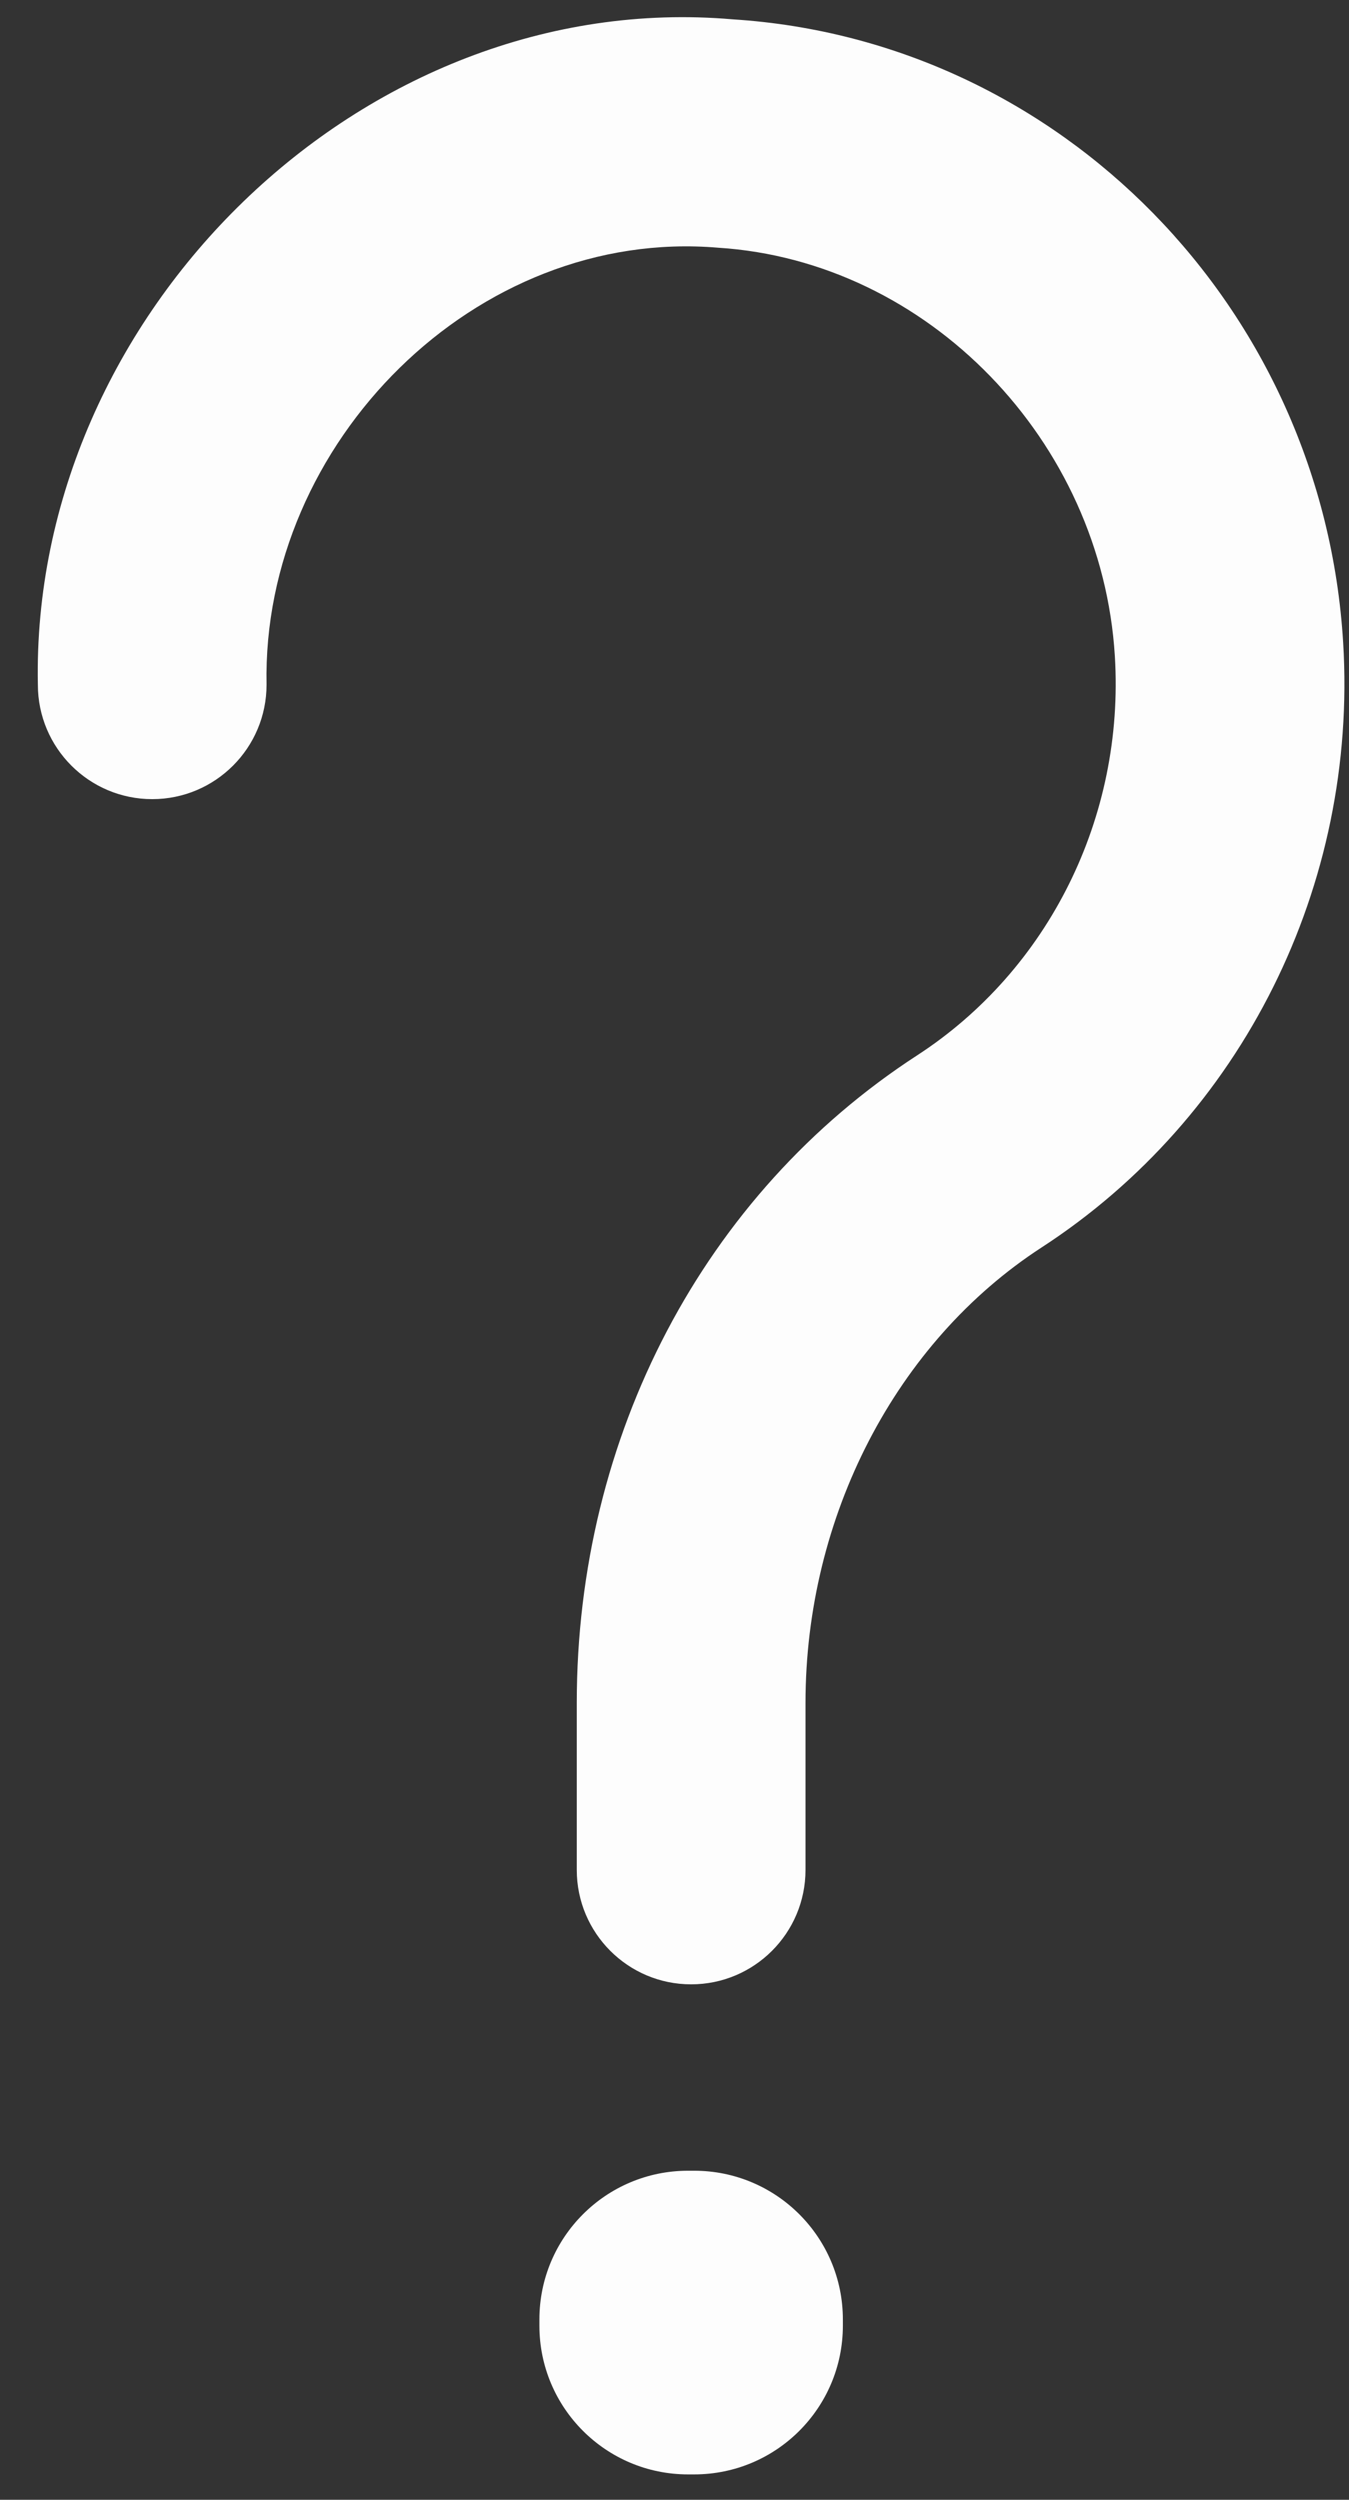 <svg width="27" height="50" viewBox="0 0 27 50" fill="none" xmlns="http://www.w3.org/2000/svg">
<rect x="0" y="0" width="27" height="50" fill="#333333" stroke="none"/>
<path d="M13.833 39.69C12.569 39.69 11.544 38.665 11.544 37.401V34.06C11.544 28.719 14.09 23.878 18.353 21.111C20.991 19.4 22.509 16.341 22.314 13.129C22.052 8.812 18.566 5.222 14.376 4.955C9.521 4.541 5.237 8.866 5.335 13.695C5.335 14.959 4.31 15.984 3.047 15.984C1.783 15.984 0.758 14.959 0.758 13.695C0.609 6.302 7.251 -0.256 14.667 0.387C21.226 0.804 26.478 6.163 26.883 12.852C27.178 17.707 24.864 22.344 20.846 24.952C17.932 26.843 16.122 30.333 16.122 34.061V37.401C16.122 38.665 15.097 39.69 13.833 39.69Z" fill="#FDFDFD"/>
<path d="M13.894 43.418H13.772C12.128 43.418 10.796 44.75 10.796 46.393V46.517C10.796 48.16 12.128 49.492 13.772 49.492H13.894C15.538 49.492 16.87 48.16 16.87 46.517V46.393C16.87 44.75 15.538 43.418 13.894 43.418Z" fill="#FDFDFD"/>
</svg>
